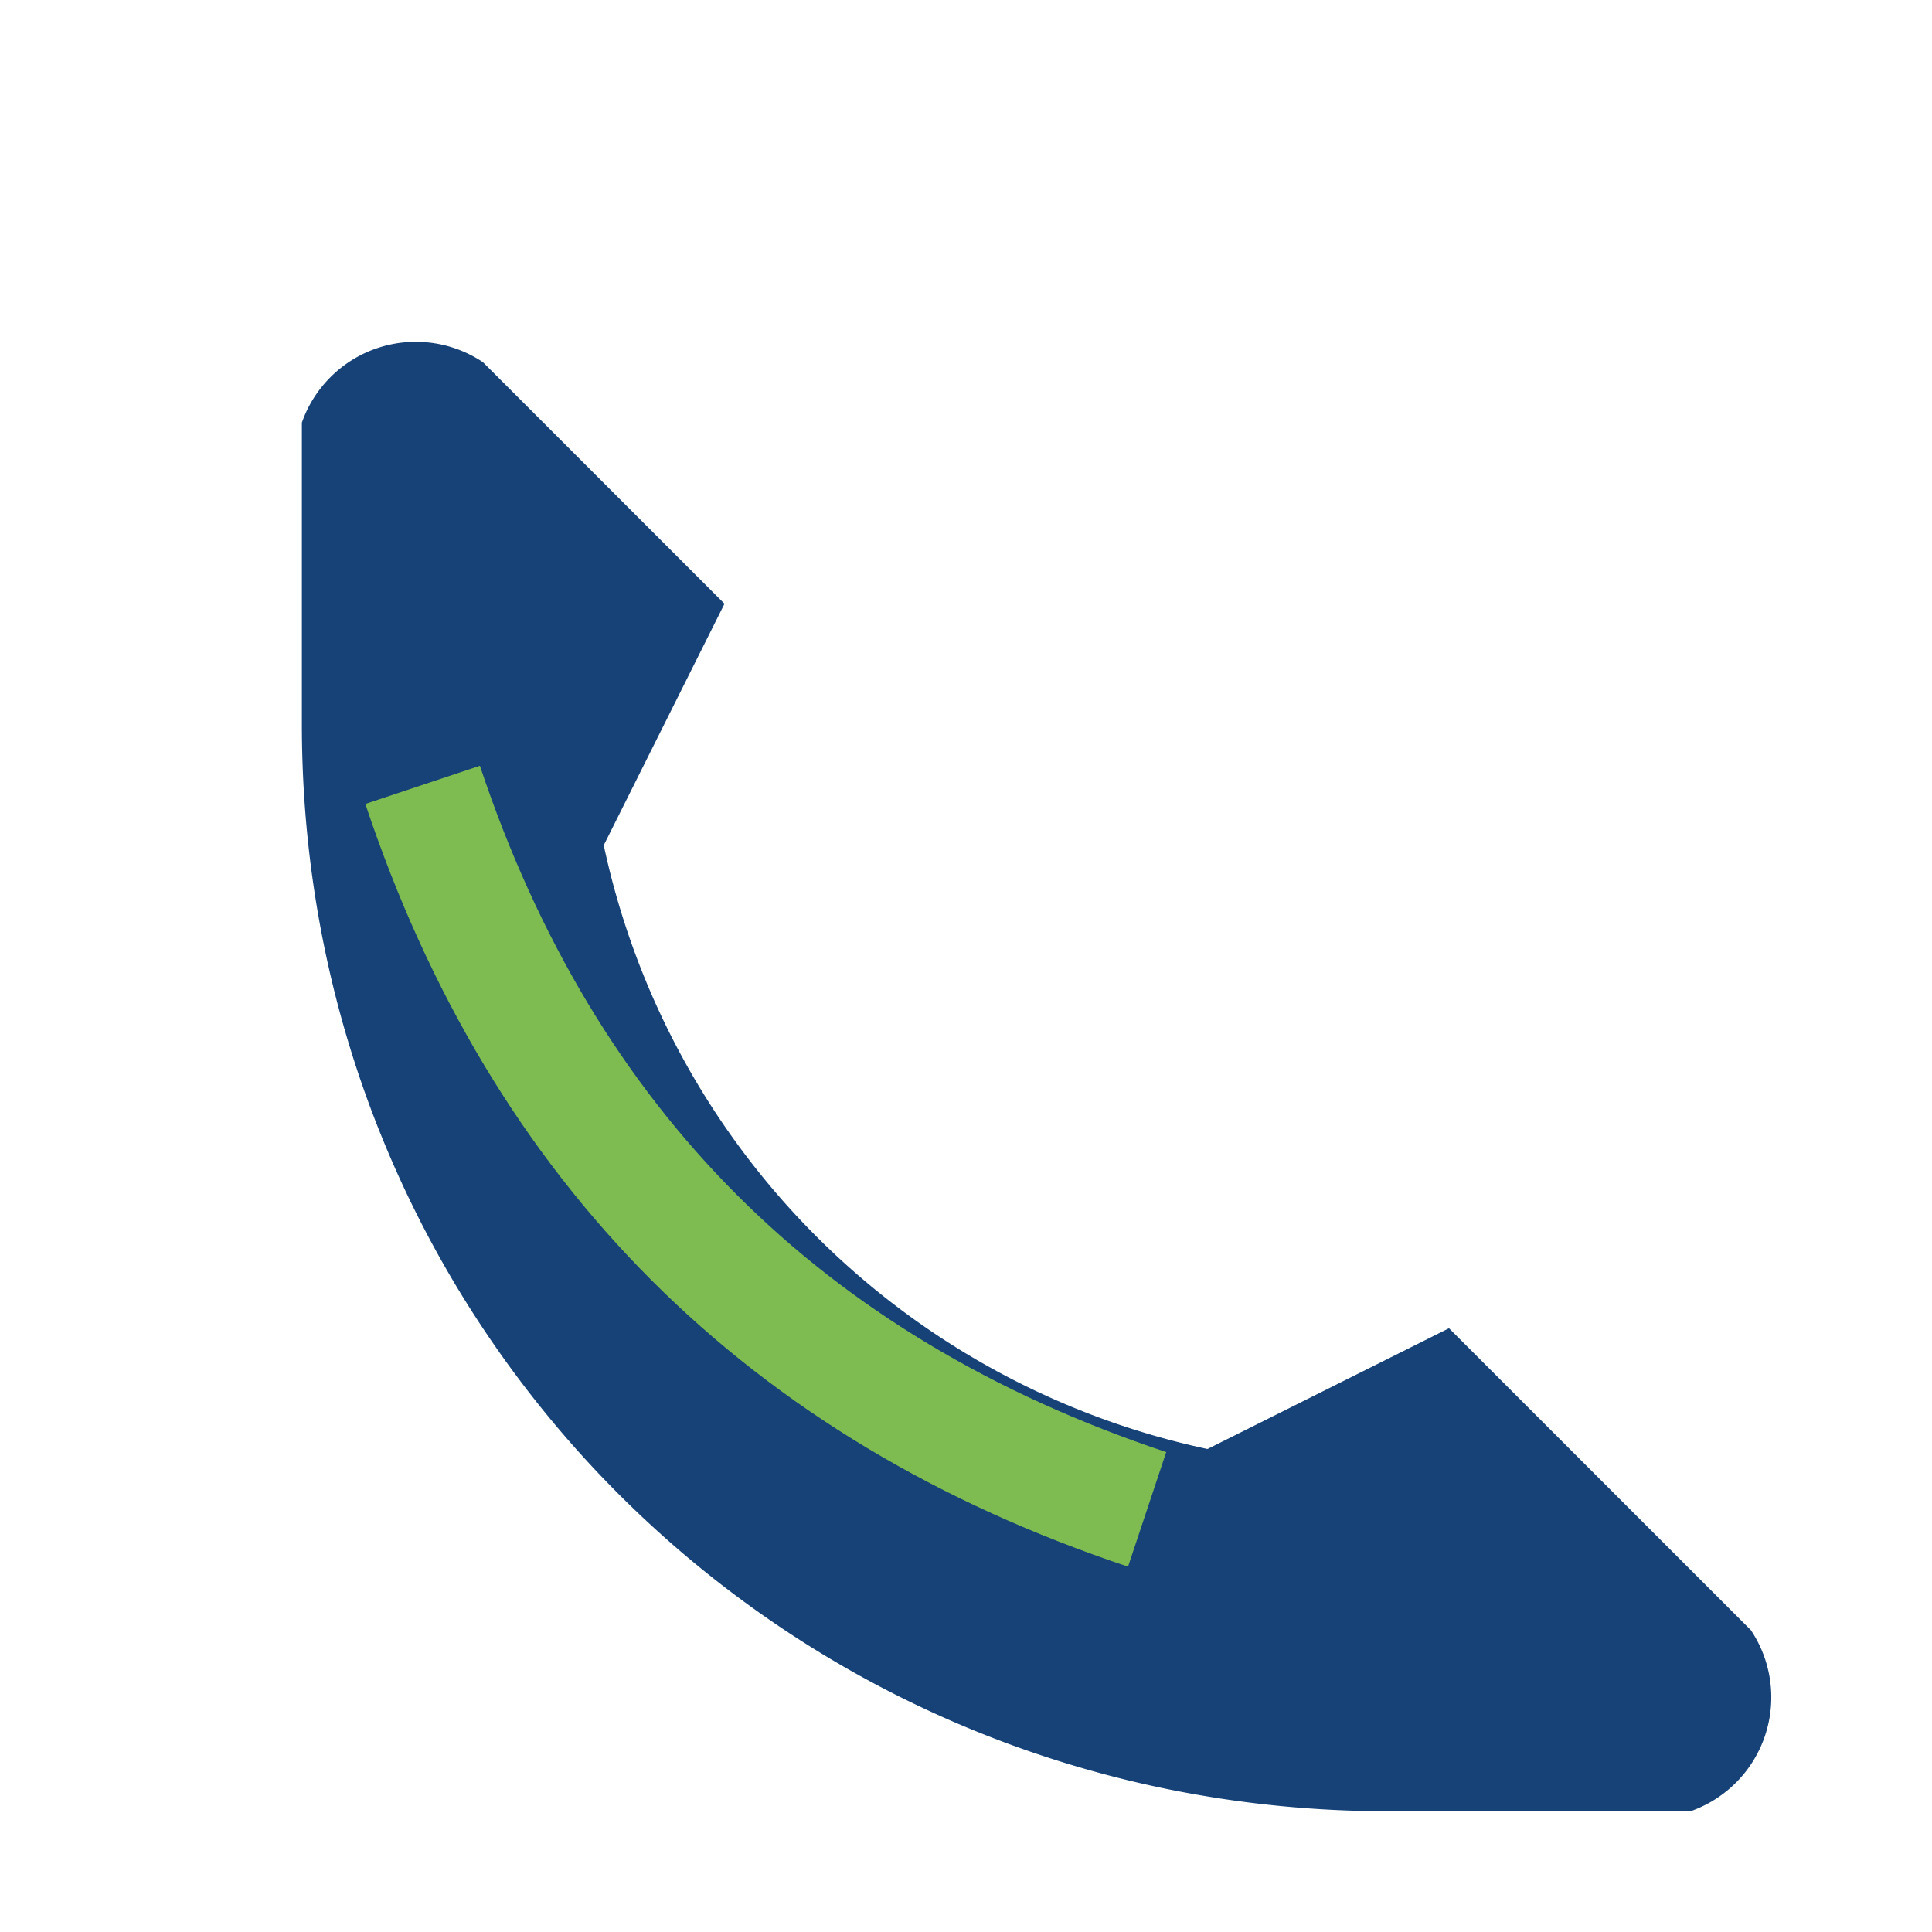 <?xml version="1.0" encoding="UTF-8"?>
<svg xmlns="http://www.w3.org/2000/svg" width="32" height="32" viewBox="0 0 32 32"><path d="M24 22l-4 2a13 13 0 0 1-10-10l2-4-4-4A2 2 0 0 0 5 7v5c0 10 8 18 18 18h5a2 2 0 0 0 1-3z" fill="#174277"/><path d="M19 25c-6-2-10-6-12-12" fill="none" stroke="#7EBB50" stroke-width="2"/></svg>